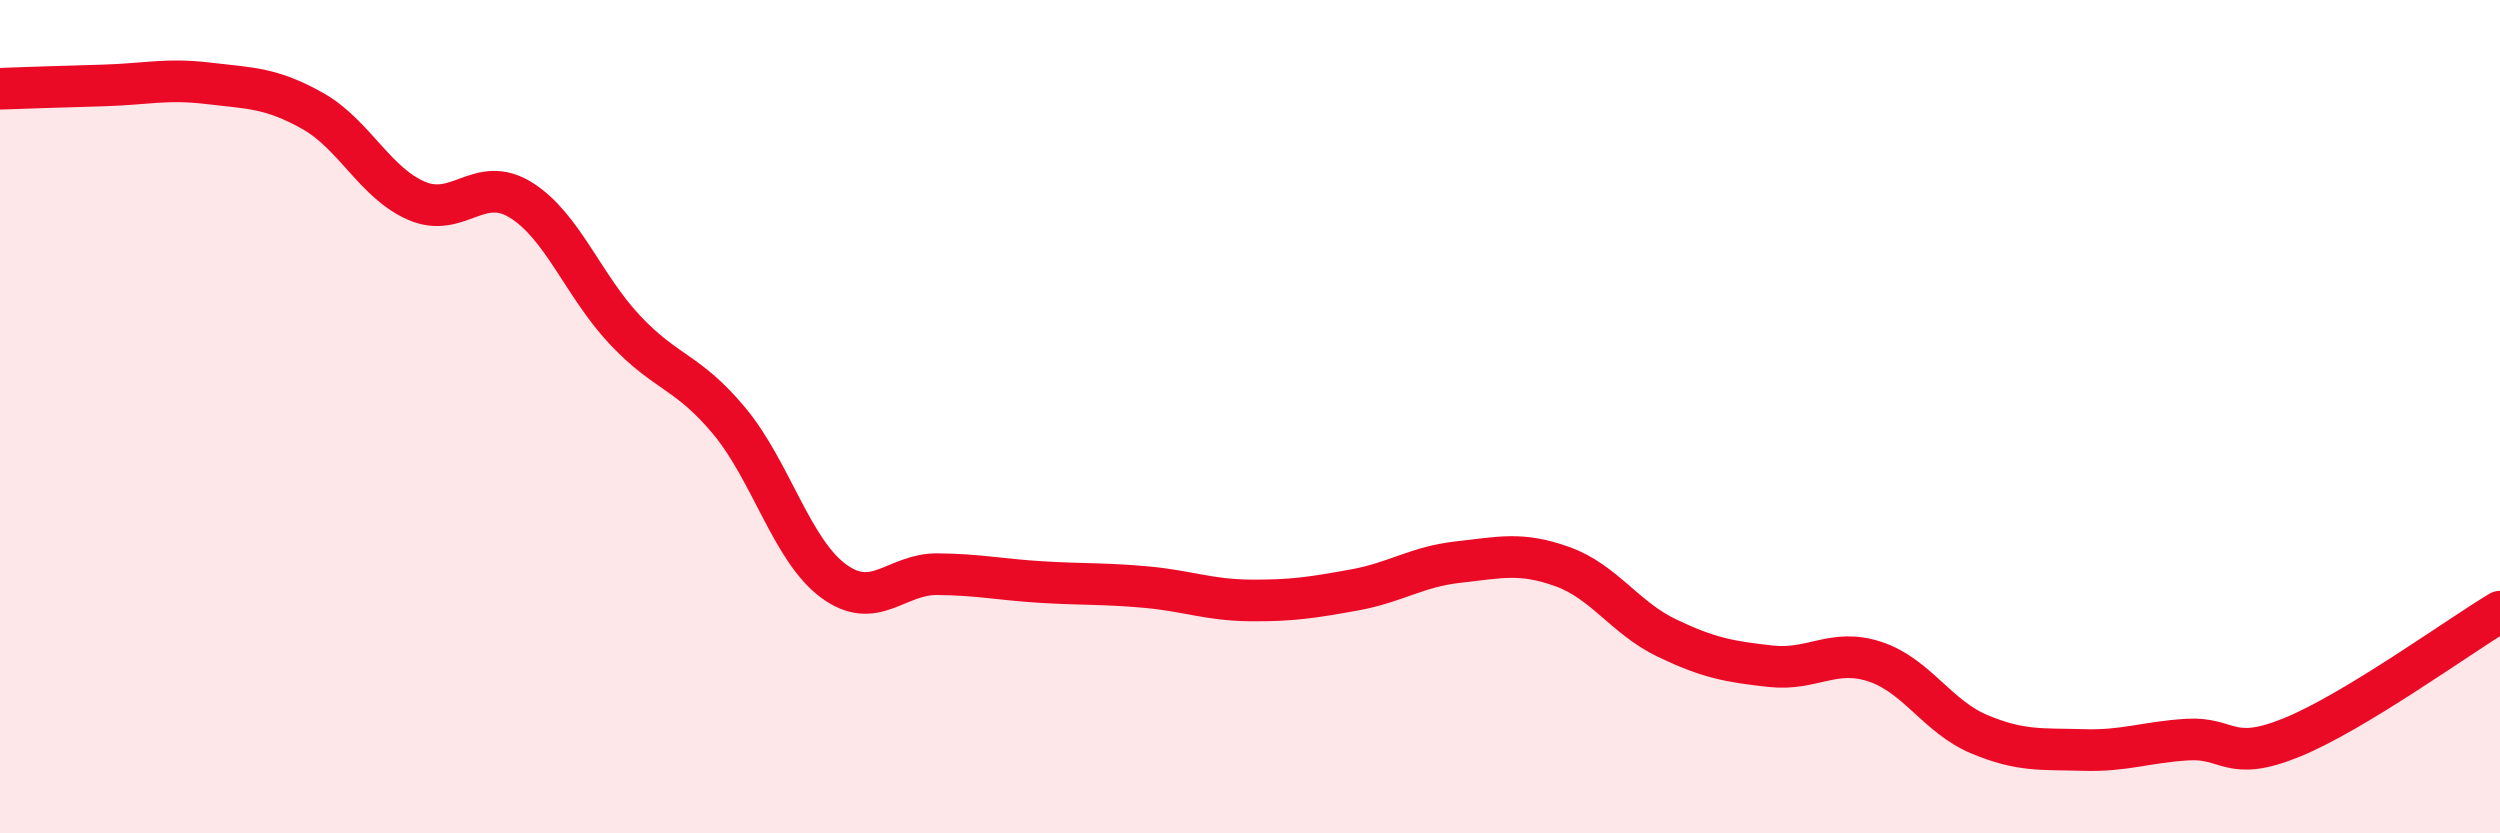 
    <svg width="60" height="20" viewBox="0 0 60 20" xmlns="http://www.w3.org/2000/svg">
      <path
        d="M 0,2.13 C 0.5,2.11 1.5,2.08 2.5,2.05 C 3.5,2.02 4,1.88 5,2 C 6,2.12 6.5,2.1 7.5,2.66 C 8.5,3.22 9,4.39 10,4.82 C 11,5.25 11.5,4.18 12.5,4.8 C 13.5,5.42 14,6.86 15,7.92 C 16,8.98 16.5,8.9 17.5,10.1 C 18.5,11.3 19,13.2 20,13.94 C 21,14.68 21.5,13.77 22.5,13.78 C 23.5,13.79 24,13.91 25,13.97 C 26,14.03 26.5,14 27.5,14.09 C 28.5,14.18 29,14.4 30,14.41 C 31,14.42 31.5,14.34 32.5,14.16 C 33.5,13.98 34,13.6 35,13.49 C 36,13.38 36.5,13.24 37.5,13.6 C 38.5,13.96 39,14.83 40,15.31 C 41,15.79 41.5,15.88 42.5,15.99 C 43.5,16.1 44,15.55 45,15.88 C 46,16.21 46.5,17.2 47.5,17.62 C 48.5,18.04 49,17.97 50,18 C 51,18.03 51.5,17.81 52.5,17.75 C 53.5,17.69 53.5,18.31 55,17.7 C 56.5,17.09 59,15.28 60,14.68L60 20L0 20Z"
        fill="#EB0A25"
        opacity="0.1"
        stroke-linecap="round"
        stroke-linejoin="round"
      />
      <path
        d="M 0,2.13 C 0.5,2.11 1.5,2.08 2.5,2.05 C 3.5,2.02 4,1.88 5,2 C 6,2.12 6.5,2.1 7.5,2.66 C 8.5,3.22 9,4.39 10,4.82 C 11,5.25 11.5,4.18 12.5,4.8 C 13.5,5.42 14,6.86 15,7.92 C 16,8.98 16.5,8.9 17.5,10.1 C 18.5,11.3 19,13.2 20,13.94 C 21,14.68 21.5,13.77 22.5,13.78 C 23.5,13.79 24,13.91 25,13.97 C 26,14.03 26.5,14 27.5,14.09 C 28.5,14.18 29,14.4 30,14.41 C 31,14.42 31.5,14.34 32.5,14.16 C 33.5,13.98 34,13.6 35,13.49 C 36,13.38 36.5,13.24 37.5,13.6 C 38.5,13.96 39,14.83 40,15.31 C 41,15.79 41.5,15.88 42.5,15.99 C 43.5,16.1 44,15.55 45,15.88 C 46,16.21 46.5,17.2 47.5,17.62 C 48.5,18.04 49,17.97 50,18 C 51,18.03 51.5,17.81 52.5,17.75 C 53.5,17.69 53.5,18.31 55,17.7 C 56.5,17.09 59,15.28 60,14.68"
        stroke="#EB0A25"
        stroke-width="1"
        fill="none"
        stroke-linecap="round"
        stroke-linejoin="round"
      />
    </svg>
  
